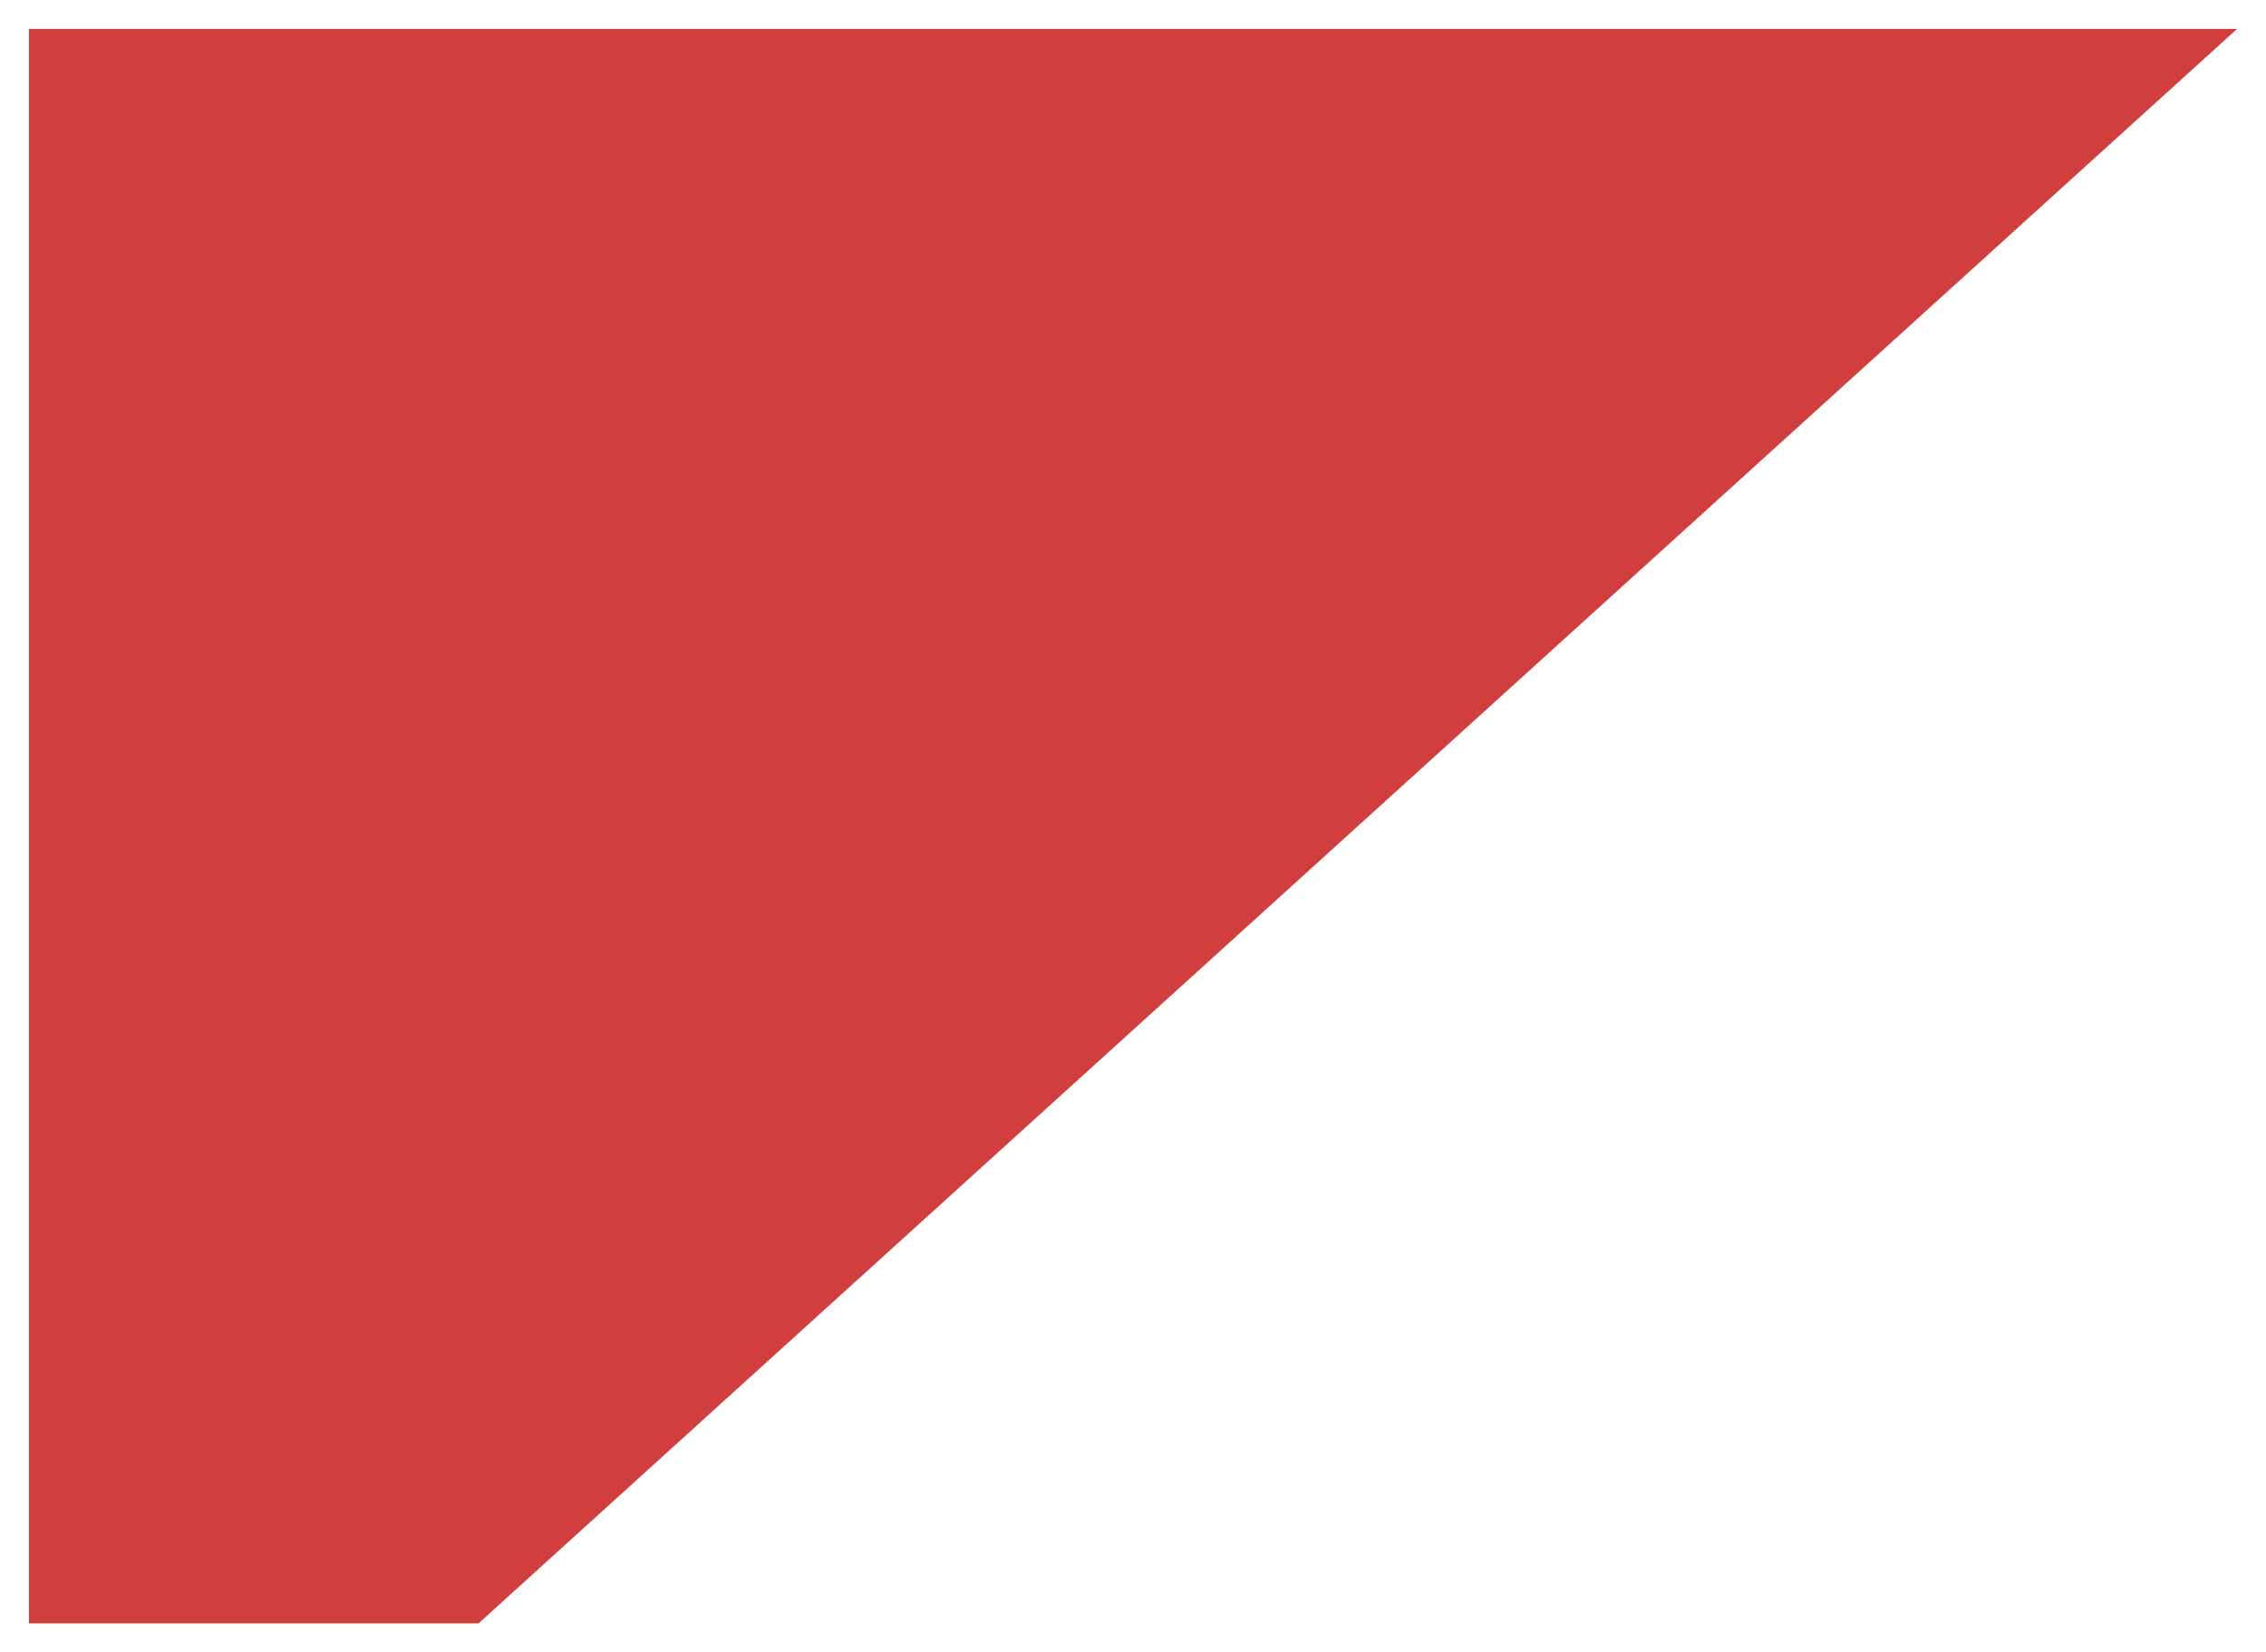 <svg width="314" height="229" viewBox="0 0 314 229" fill="none" xmlns="http://www.w3.org/2000/svg">
<g filter="url(#filter0_d_436_2010)">
<path d="M0 4L306 4L62.311 225L0 225V4Z" fill="#D13E3E"/>
</g>
<defs>
<filter id="filter0_d_436_2010" x="0" y="0" width="314" height="229" filterUnits="userSpaceOnUse" color-interpolation-filters="sRGB">
<feFlood flood-opacity="0" result="BackgroundImageFix"/>
<feColorMatrix in="SourceAlpha" type="matrix" values="0 0 0 0 0 0 0 0 0 0 0 0 0 0 0 0 0 0 127 0" result="hardAlpha"/>
<feOffset dx="4"/>
<feGaussianBlur stdDeviation="2"/>
<feComposite in2="hardAlpha" operator="out"/>
<feColorMatrix type="matrix" values="0 0 0 0 0 0 0 0 0 0 0 0 0 0 0 0 0 0 0.35 0"/>
<feBlend mode="normal" in2="BackgroundImageFix" result="effect1_dropShadow_436_2010"/>
<feBlend mode="normal" in="SourceGraphic" in2="effect1_dropShadow_436_2010" result="shape"/>
</filter>
</defs>
</svg>
